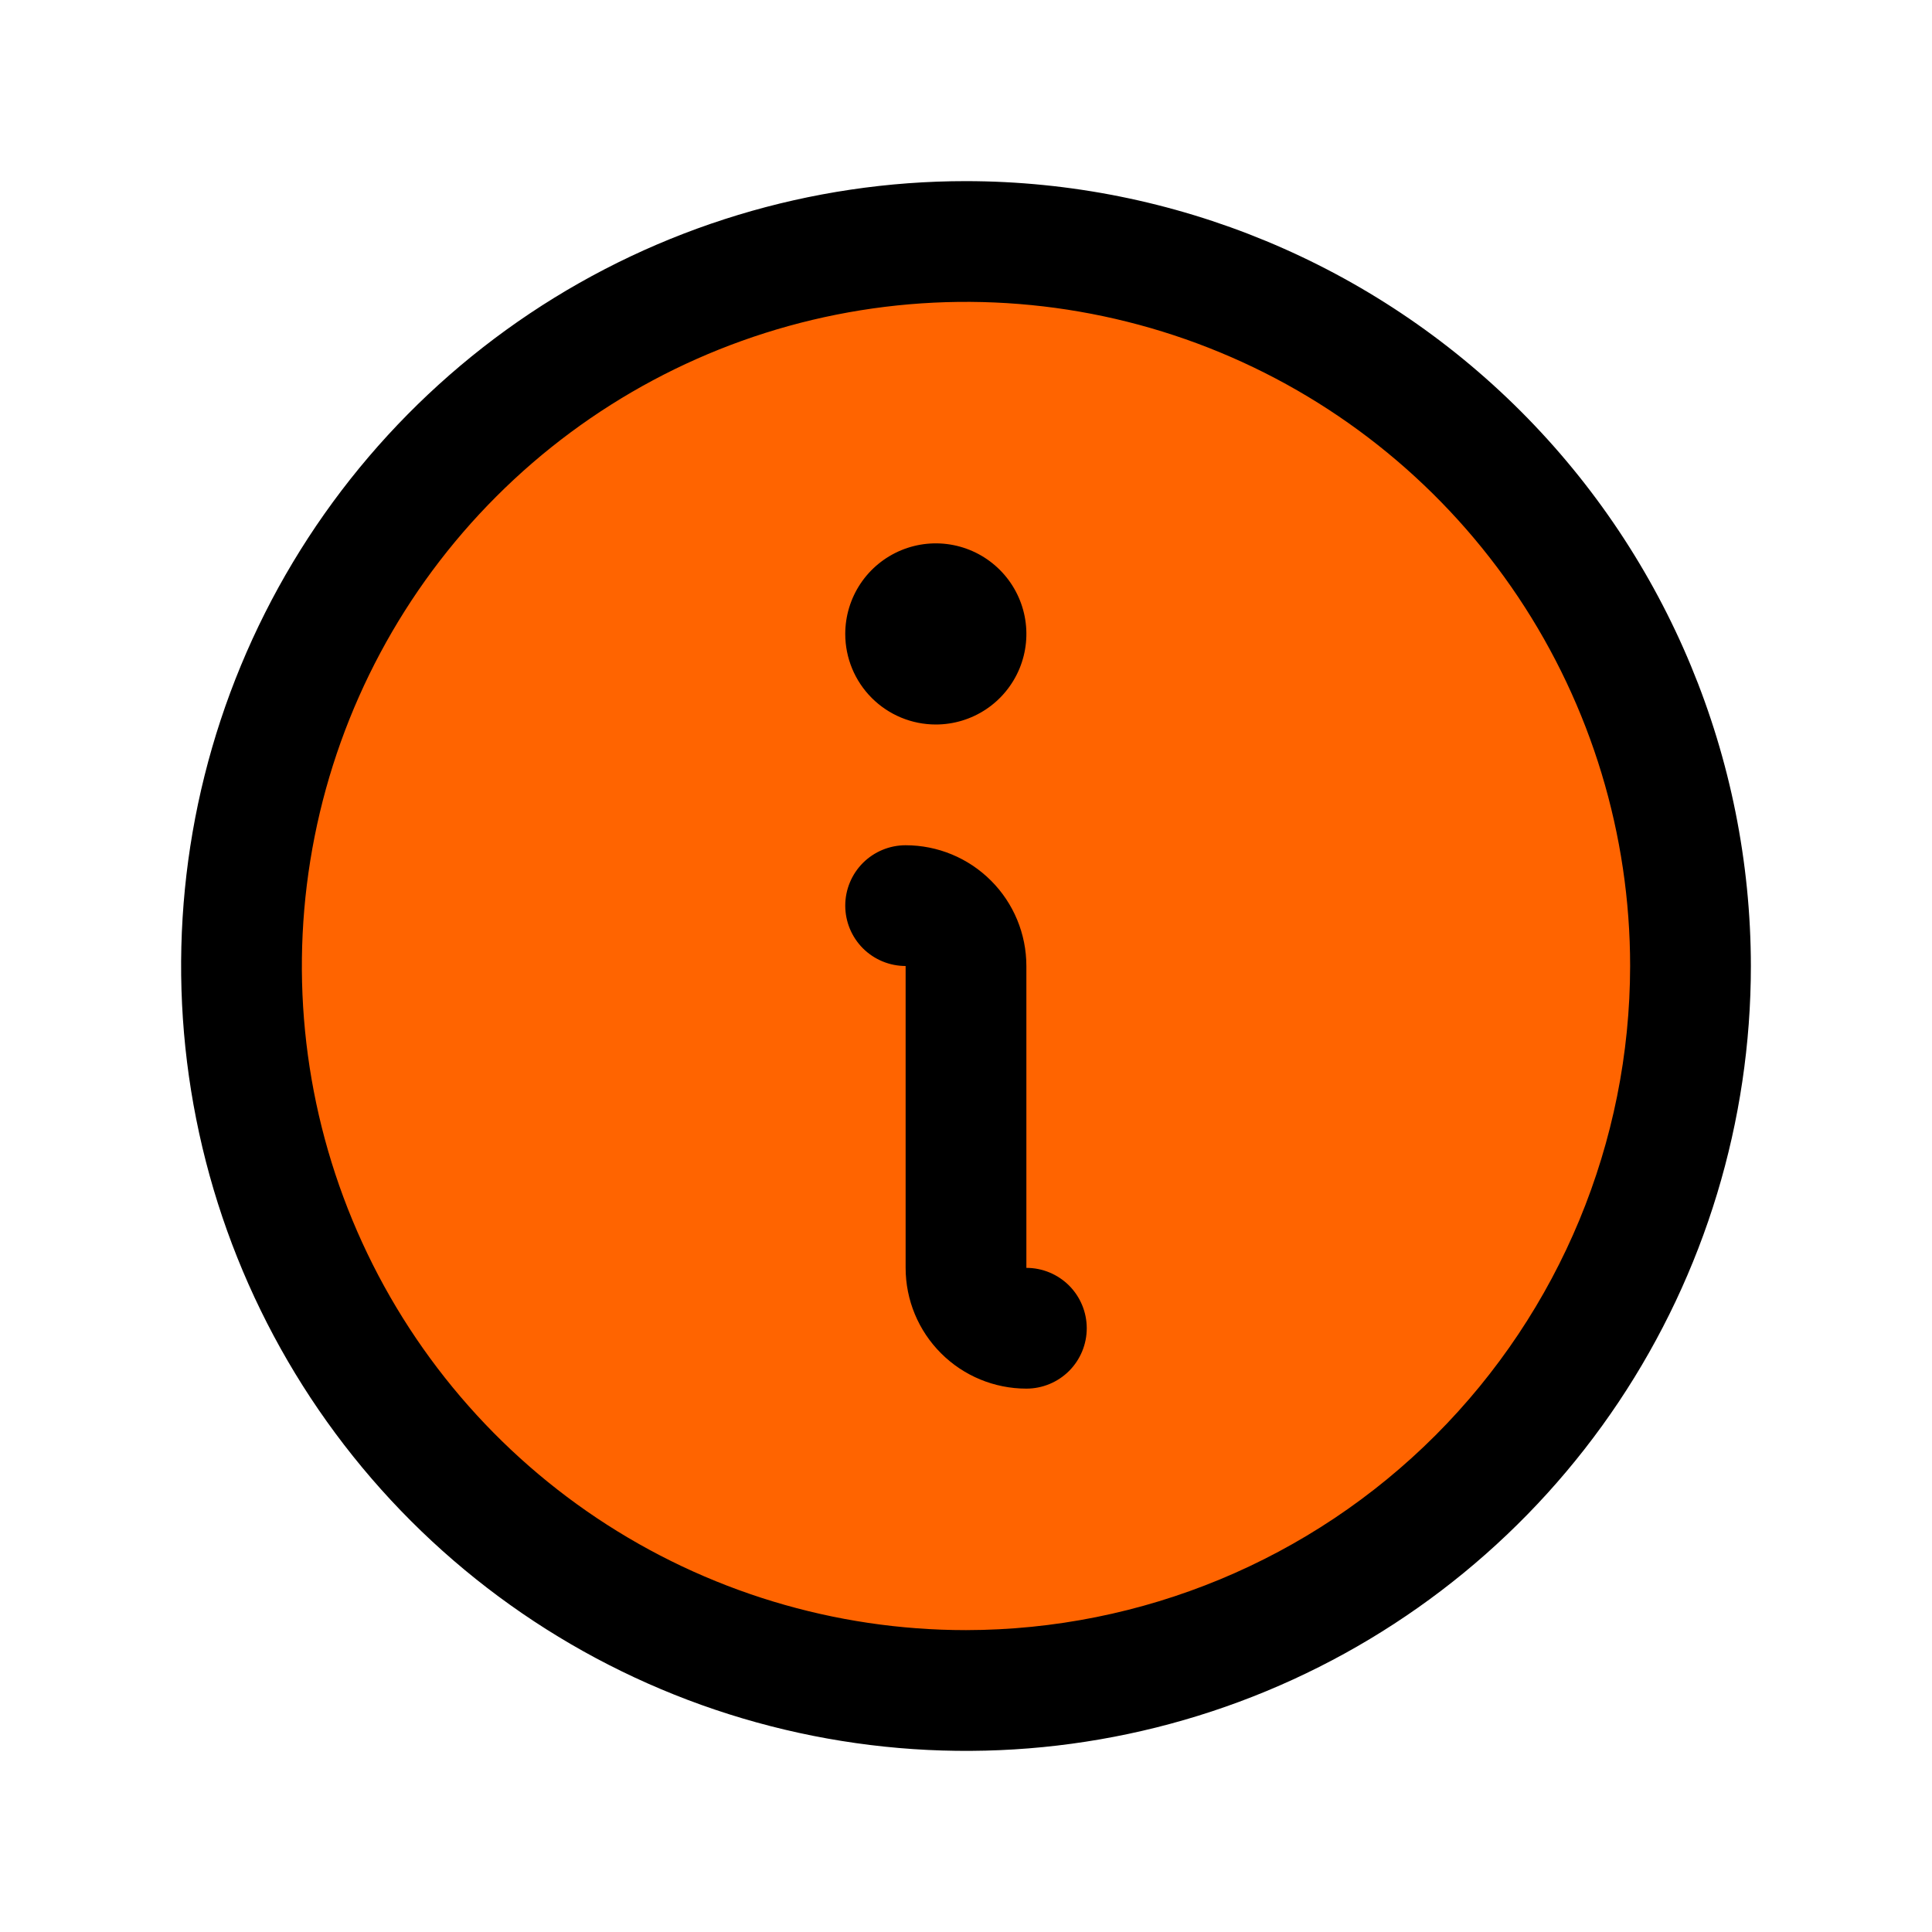 <svg width="48" height="48" viewBox="0 0 48 48" fill="none" xmlns="http://www.w3.org/2000/svg">
<circle cx="24" cy="24" r="17" fill="#FF6400"/>
<path d="M24 4.5C20.143 4.5 16.373 5.644 13.166 7.786C9.96 9.929 7.46 12.975 5.984 16.538C4.508 20.101 4.122 24.022 4.875 27.804C5.627 31.587 7.484 35.062 10.211 37.789C12.939 40.516 16.413 42.373 20.196 43.125C23.978 43.878 27.899 43.492 31.462 42.016C35.026 40.54 38.071 38.04 40.214 34.834C42.356 31.627 43.5 27.857 43.5 24C43.495 18.83 41.438 13.873 37.783 10.217C34.127 6.562 29.17 4.505 24 4.5ZM24 40.5C20.737 40.5 17.547 39.532 14.833 37.719C12.12 35.906 10.005 33.329 8.756 30.314C7.507 27.299 7.18 23.982 7.817 20.781C8.454 17.58 10.025 14.64 12.333 12.333C14.64 10.025 17.58 8.454 20.781 7.817C23.982 7.18 27.299 7.507 30.314 8.756C33.329 10.005 35.906 12.12 37.719 14.833C39.532 17.547 40.5 20.737 40.5 24C40.495 28.375 38.755 32.569 35.662 35.662C32.569 38.755 28.375 40.495 24 40.5ZM27 33C27 33.398 26.842 33.779 26.561 34.061C26.279 34.342 25.898 34.5 25.5 34.5C24.704 34.5 23.941 34.184 23.379 33.621C22.816 33.059 22.5 32.296 22.5 31.5V24C22.102 24 21.721 23.842 21.439 23.561C21.158 23.279 21 22.898 21 22.5C21 22.102 21.158 21.721 21.439 21.439C21.721 21.158 22.102 21 22.5 21C23.296 21 24.059 21.316 24.621 21.879C25.184 22.441 25.5 23.204 25.5 24V31.5C25.898 31.5 26.279 31.658 26.561 31.939C26.842 32.221 27 32.602 27 33ZM21 15.75C21 15.305 21.132 14.87 21.379 14.5C21.626 14.13 21.978 13.842 22.389 13.671C22.8 13.501 23.253 13.456 23.689 13.543C24.125 13.63 24.526 13.844 24.841 14.159C25.156 14.474 25.37 14.875 25.457 15.311C25.544 15.748 25.499 16.2 25.329 16.611C25.158 17.022 24.87 17.374 24.5 17.621C24.13 17.868 23.695 18 23.25 18C22.653 18 22.081 17.763 21.659 17.341C21.237 16.919 21 16.347 21 15.75Z" fill="black"/>
</svg>

